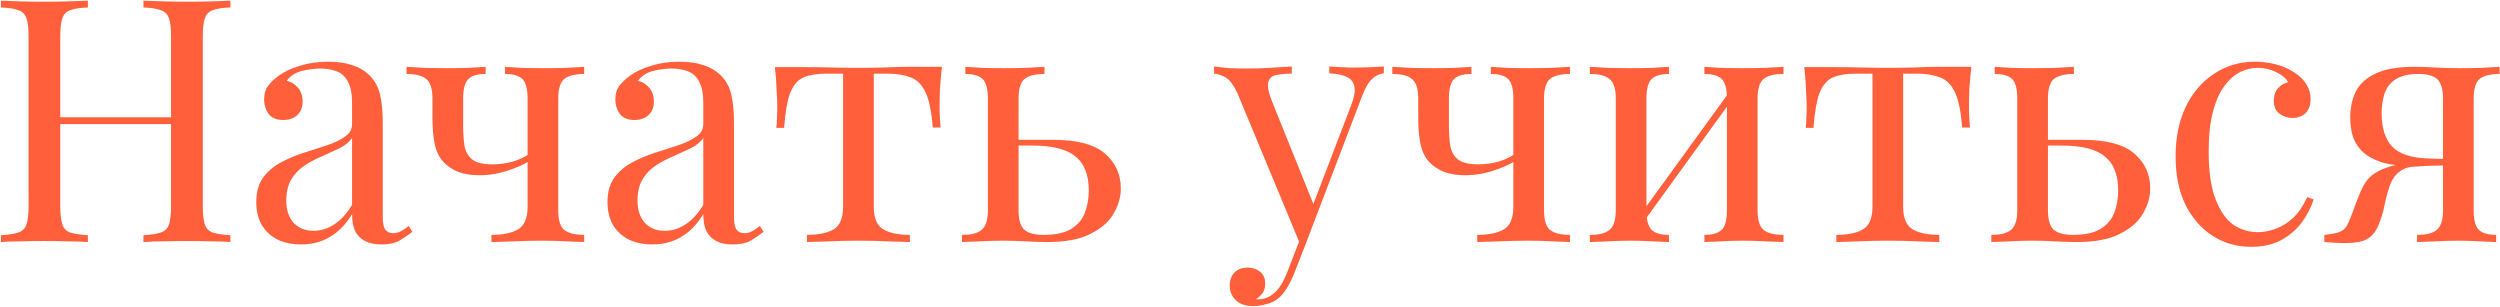 <?xml version="1.0" encoding="UTF-8"?> <svg xmlns="http://www.w3.org/2000/svg" width="2200" height="270" viewBox="0 0 2200 270" fill="none"> <path d="M126.234 213V207C133.034 206.6 138.134 205.8 141.534 204.6C145.134 203.4 147.534 201 148.734 197.4C149.934 193.8 150.534 188.4 150.534 181.2V32.4C150.534 25 149.934 19.6 148.734 16.2C147.534 12.6 145.134 10.2 141.534 9C138.134 7.6 133.034 6.8 126.234 6.6V0.6C130.834 0.8 136.634 1 143.634 1.2C150.634 1.4 157.534 1.5 164.334 1.5C172.134 1.5 179.434 1.4 186.234 1.2C193.034 1 198.534 0.8 202.734 0.6V6.6C195.934 6.8 190.734 7.6 187.134 9C183.734 10.2 181.434 12.6 180.234 16.2C179.034 19.6 178.434 25 178.434 32.4V181.2C178.434 188.4 179.034 193.8 180.234 197.4C181.434 201 183.734 203.4 187.134 204.6C190.734 205.8 195.934 206.6 202.734 207V213C198.534 212.6 193.034 212.4 186.234 212.4C179.434 212.2 172.134 212.1 164.334 212.1C157.534 212.1 150.634 212.2 143.634 212.4C136.634 212.4 130.834 212.6 126.234 213ZM0.834 213V207C7.634 206.6 12.734 205.8 16.134 204.6C19.734 203.4 22.134 201 23.334 197.4C24.534 193.8 25.134 188.4 25.134 181.2V32.4C25.134 25 24.534 19.6 23.334 16.2C22.134 12.6 19.734 10.2 16.134 9C12.734 7.6 7.634 6.8 0.834 6.6V0.6C5.034 0.8 10.534 1 17.334 1.2C24.134 1.4 31.434 1.5 39.234 1.5C46.234 1.5 53.134 1.4 59.934 1.2C66.934 1 72.734 0.8 77.334 0.6V6.6C70.534 6.8 65.334 7.6 61.734 9C58.334 10.2 56.034 12.6 54.834 16.2C53.634 19.6 53.034 25 53.034 32.4V181.2C53.034 188.4 53.634 193.8 54.834 197.4C56.034 201 58.334 203.4 61.734 204.6C65.334 205.8 70.534 206.6 77.334 207V213C72.734 212.6 66.934 212.4 59.934 212.4C53.134 212.2 46.234 212.1 39.234 212.1C31.434 212.1 24.134 212.2 17.334 212.4C10.534 212.4 5.034 212.6 0.834 213ZM42.534 109.2V103.2H161.034V109.2H42.534ZM265.12 215.1C256.92 215.1 249.82 213.6 243.82 210.6C237.82 207.4 233.22 203 230.02 197.4C227.02 191.8 225.52 185.3 225.52 177.9C225.52 169.1 227.52 161.9 231.52 156.3C235.72 150.7 241.02 146.2 247.42 142.8C253.82 139.4 260.52 136.6 267.52 134.4C274.72 132 281.52 129.8 287.92 127.8C294.32 125.6 299.52 123.1 303.52 120.3C307.72 117.5 309.82 113.8 309.82 109.2V90.6C309.82 82.2 308.52 75.8 305.92 71.4C303.52 67 300.22 64.1 296.02 62.7C291.82 61.1 287.12 60.3 281.92 60.3C276.92 60.3 271.52 61 265.72 62.4C260.12 63.8 255.62 66.7 252.22 71.1C256.02 71.9 259.32 73.9 262.12 77.1C264.92 80.3 266.32 84.4 266.32 89.4C266.32 94.4 264.72 98.4 261.52 101.4C258.32 104.2 254.22 105.6 249.22 105.6C243.42 105.6 239.12 103.8 236.32 100.2C233.72 96.4 232.42 92.2 232.42 87.6C232.42 82.4 233.72 78.2 236.32 75C238.92 71.8 242.22 68.8 246.22 66C250.82 62.8 256.72 60.1 263.92 57.9C271.32 55.5 279.62 54.3 288.82 54.3C297.02 54.3 304.02 55.3 309.82 57.3C315.62 59.1 320.42 61.8 324.22 65.4C329.42 70.2 332.82 76.1 334.42 83.1C336.02 89.9 336.82 98.1 336.82 107.7V191.1C336.82 196.1 337.52 199.7 338.92 201.9C340.52 204.1 342.92 205.2 346.12 205.2C348.32 205.2 350.42 204.7 352.42 203.7C354.42 202.7 356.82 201.1 359.62 198.9L362.92 204C358.72 207.2 354.72 209.9 350.92 212.1C347.12 214.1 342.02 215.1 335.62 215.1C329.82 215.1 325.02 214.1 321.22 212.1C317.42 210.1 314.52 207.2 312.52 203.4C310.72 199.4 309.82 194.4 309.82 188.4C304.42 197.4 297.92 204.1 290.32 208.5C282.92 212.9 274.52 215.1 265.12 215.1ZM275.92 203.1C282.52 203.1 288.62 201.2 294.22 197.4C300.02 193.6 305.22 187.9 309.82 180.3V121.5C307.42 124.9 303.92 127.8 299.32 130.2C294.72 132.4 289.72 134.7 284.32 137.1C278.92 139.3 273.72 142 268.72 145.2C263.92 148.2 259.92 152.2 256.72 157.2C253.52 162.2 251.92 168.7 251.92 176.7C251.92 184.7 254.02 191.1 258.22 195.9C262.62 200.7 268.52 203.1 275.92 203.1ZM514.073 58.8V65.1C505.873 65.1 499.973 66.6 496.373 69.6C492.973 72.6 491.273 78.3 491.273 86.7V185.1C491.273 193.5 492.973 199.2 496.373 202.2C499.973 205.2 505.873 206.7 514.073 206.7V213C510.673 212.8 505.673 212.6 499.073 212.4C492.473 212 485.073 211.8 476.873 211.8C468.873 211.8 460.573 212 451.973 212.4C443.573 212.6 437.073 212.8 432.473 213V206.7C442.473 206.7 450.273 205.1 455.873 201.9C461.473 198.5 464.273 191.9 464.273 182.1V86.7C464.273 78.3 462.773 72.6 459.773 69.6C456.773 66.6 451.673 65.1 444.473 65.1V58.8C447.673 59 452.373 59.3 458.573 59.7C464.973 59.9 471.473 60 478.073 60C484.673 60 491.473 59.9 498.473 59.7C505.473 59.3 510.673 59 514.073 58.8ZM427.373 58.8V65.1C420.173 65.1 415.073 66.6 412.073 69.6C409.073 72.6 407.573 78.3 407.573 86.7V110.1C407.573 117.1 407.973 123.2 408.773 128.4C409.773 133.6 412.073 137.6 415.673 140.4C419.273 143.2 425.073 144.6 433.073 144.6C439.473 144.6 445.573 143.8 451.373 142.2C457.173 140.4 461.973 138.1 465.773 135.3V141.6C461.773 144.4 455.573 147.2 447.173 150C438.973 152.8 430.473 154.2 421.673 154.2C414.673 154.2 408.473 153.2 403.073 151.2C397.873 149 393.673 146.2 390.473 142.8C386.673 138.8 384.073 133.6 382.673 127.2C381.273 120.8 380.573 112.9 380.573 103.5V86.7C380.573 78.3 378.773 72.6 375.173 69.6C371.773 66.6 365.973 65.1 357.773 65.1V58.8C361.173 59 366.373 59.3 373.373 59.7C380.373 59.9 387.173 60 393.773 60C400.373 60 406.773 59.9 412.973 59.7C419.373 59.3 424.173 59 427.373 58.8ZM574.202 215.1C566.002 215.1 558.902 213.6 552.902 210.6C546.902 207.4 542.302 203 539.102 197.4C536.102 191.8 534.602 185.3 534.602 177.9C534.602 169.1 536.602 161.9 540.602 156.3C544.802 150.7 550.102 146.2 556.502 142.8C562.902 139.4 569.602 136.6 576.602 134.4C583.802 132 590.602 129.8 597.002 127.8C603.402 125.6 608.602 123.1 612.602 120.3C616.802 117.5 618.902 113.8 618.902 109.2V90.6C618.902 82.2 617.602 75.8 615.002 71.4C612.602 67 609.302 64.1 605.102 62.7C600.902 61.1 596.202 60.3 591.002 60.3C586.002 60.3 580.602 61 574.802 62.4C569.202 63.8 564.702 66.7 561.302 71.1C565.102 71.9 568.402 73.9 571.202 77.1C574.002 80.3 575.402 84.4 575.402 89.4C575.402 94.4 573.802 98.4 570.602 101.4C567.402 104.2 563.302 105.6 558.302 105.6C552.502 105.6 548.202 103.8 545.402 100.2C542.802 96.4 541.502 92.2 541.502 87.6C541.502 82.4 542.802 78.2 545.402 75C548.002 71.8 551.302 68.8 555.302 66C559.902 62.8 565.802 60.1 573.002 57.9C580.402 55.5 588.702 54.3 597.902 54.3C606.102 54.3 613.102 55.3 618.902 57.3C624.702 59.1 629.502 61.8 633.302 65.4C638.502 70.2 641.902 76.1 643.502 83.1C645.102 89.9 645.902 98.1 645.902 107.7V191.1C645.902 196.1 646.602 199.7 648.002 201.9C649.602 204.1 652.002 205.2 655.202 205.2C657.402 205.2 659.502 204.7 661.502 203.7C663.502 202.7 665.902 201.1 668.702 198.9L672.002 204C667.802 207.2 663.802 209.9 660.002 212.1C656.202 214.1 651.102 215.1 644.702 215.1C638.902 215.1 634.102 214.1 630.302 212.1C626.502 210.1 623.602 207.2 621.602 203.4C619.802 199.4 618.902 194.4 618.902 188.4C613.502 197.4 607.002 204.1 599.402 208.5C592.002 212.9 583.602 215.1 574.202 215.1ZM585.002 203.1C591.602 203.1 597.702 201.2 603.302 197.4C609.102 193.6 614.302 187.9 618.902 180.3V121.5C616.502 124.9 613.002 127.8 608.402 130.2C603.802 132.4 598.802 134.7 593.402 137.1C588.002 139.3 582.802 142 577.802 145.2C573.002 148.2 569.002 152.2 565.802 157.2C562.602 162.2 561.002 168.7 561.002 176.7C561.002 184.7 563.102 191.1 567.302 195.9C571.702 200.7 577.602 203.1 585.002 203.1ZM828.916 58.8C828.116 65.8 827.516 72.5 827.116 78.9C826.916 85.3 826.816 90.2 826.816 93.6C826.816 97.2 826.916 100.7 827.116 104.1C827.316 107.3 827.516 110 827.716 112.2H820.816C819.816 98.4 817.716 88.1 814.516 81.3C811.316 74.5 806.916 70.1 801.316 68.1C795.716 65.9 788.816 64.8 780.616 64.8H768.916V182.1C768.916 191.9 771.716 198.5 777.316 201.9C783.116 205.1 790.916 206.7 800.716 206.7V213C796.116 212.8 789.716 212.6 781.516 212.4C773.516 212 764.816 211.8 755.416 211.8C746.216 211.8 737.516 212 729.316 212.4C721.116 212.6 714.716 212.8 710.116 213V206.7C720.116 206.7 727.916 205.1 733.516 201.9C739.116 198.5 741.916 191.9 741.916 182.1V64.8H727.216C719.016 64.8 712.316 65.9 707.116 68.1C702.116 70.3 698.216 74.8 695.416 81.6C692.816 88.4 691.016 98.7 690.016 112.5H683.116C683.516 110.3 683.716 107.6 683.716 104.4C683.916 101 684.016 97.5 684.016 93.9C684.016 90.5 683.816 85.6 683.416 79.2C683.216 72.8 682.716 66.1 681.916 59.1H710.716C717.516 59.1 724.716 59.2 732.316 59.4C740.116 59.6 747.716 59.7 755.116 59.7C762.716 59.7 770.416 59.6 778.216 59.4C786.016 59 793.316 58.8 800.116 58.8H828.916ZM919.13 58.8V65.1C910.93 65.1 905.03 66.6 901.43 69.6C898.03 72.6 896.33 78.3 896.33 86.7V185.1C896.33 193.1 897.93 198.7 901.13 201.9C904.53 205.1 910.23 206.7 918.23 206.7C929.03 206.7 937.23 204.9 942.83 201.3C948.63 197.7 952.63 192.9 954.83 186.9C957.03 180.9 958.13 174.5 958.13 167.7C958.13 153.9 954.23 143.9 946.43 137.7C938.83 131.3 926.13 128.1 908.33 128.1C903.33 128.1 898.33 128.1 893.33 128.1C888.33 128.1 883.33 128.1 878.33 128.1L877.73 123C885.93 123 894.03 123 902.03 123C910.03 123 918.03 123 926.03 123C947.83 123 963.33 127.1 972.53 135.3C981.73 143.3 986.33 153.5 986.33 165.9C986.33 173.3 984.23 180.6 980.03 187.8C976.03 195 969.23 201 959.63 205.8C950.23 210.6 937.53 213 921.53 213C915.93 213 909.73 212.8 902.93 212.4C896.13 212 889.13 211.8 881.93 211.8C875.73 211.8 869.13 212 862.13 212.4C855.13 212.6 849.93 212.8 846.53 213V206.7C854.73 206.7 860.53 205.2 863.93 202.2C867.53 199.2 869.33 193.5 869.33 185.1V86.7C869.33 78.3 867.83 72.6 864.83 69.6C861.83 66.6 856.73 65.1 849.53 65.1V58.8C852.73 59 857.43 59.3 863.63 59.7C870.03 59.9 876.53 60 883.13 60C889.73 60 896.53 59.9 903.53 59.7C910.53 59.3 915.73 59 919.13 58.8ZM1217.78 58.5V64.5C1213.98 64.9 1210.48 66.6 1207.28 69.6C1204.08 72.6 1201.08 77.9 1198.28 85.5L1149.08 214.5H1143.98L1088.78 81.6C1084.98 73.8 1081.18 69.1 1077.38 67.5C1073.78 65.7 1070.78 64.8 1068.38 64.8V58.5C1072.78 59.1 1077.38 59.6 1082.18 60C1086.98 60.2 1092.18 60.3 1097.78 60.3C1103.98 60.3 1110.48 60.1 1117.28 59.7C1124.28 59.3 1130.78 58.9 1136.78 58.5V64.8C1131.78 64.8 1127.28 65.2 1123.28 66C1119.48 66.6 1117.08 68.7 1116.08 72.3C1115.08 75.7 1116.28 81.6 1119.68 90L1156.58 181.5L1154.78 182.1L1188.98 92.7C1191.58 86.1 1192.58 80.9 1191.98 77.1C1191.58 73.1 1189.58 70.1 1185.98 68.1C1182.38 66.1 1176.98 64.9 1169.78 64.5V58.5C1173.38 58.7 1176.48 58.9 1179.08 59.1C1181.68 59.1 1184.18 59.2 1186.58 59.4C1189.18 59.4 1191.98 59.4 1194.98 59.4C1199.58 59.4 1203.68 59.3 1207.28 59.1C1211.08 58.9 1214.58 58.7 1217.78 58.5ZM1149.08 214.5L1138.88 240.6C1136.88 245.6 1134.78 249.8 1132.58 253.2C1130.58 256.6 1128.38 259.4 1125.98 261.6C1122.78 264.6 1118.98 266.6 1114.58 267.6C1110.18 268.8 1106.18 269.4 1102.58 269.4C1098.78 269.4 1095.28 268.7 1092.08 267.3C1089.08 265.9 1086.68 263.8 1084.88 261C1083.08 258.4 1082.18 255.2 1082.18 251.4C1082.18 246.6 1083.58 242.7 1086.38 239.7C1089.18 236.9 1093.08 235.5 1098.08 235.5C1102.28 235.5 1105.88 236.7 1108.88 239.1C1111.88 241.5 1113.38 245 1113.38 249.6C1113.38 253 1112.58 255.8 1110.98 258C1109.38 260.2 1107.48 261.9 1105.28 263.1C1105.68 263.3 1105.98 263.4 1106.18 263.4C1106.58 263.4 1106.88 263.4 1107.08 263.4C1112.48 263.4 1117.28 261.5 1121.48 257.7C1125.68 254.1 1129.38 248.2 1132.58 240L1143.38 212.1L1149.08 214.5ZM1381.55 58.8V65.1C1373.35 65.1 1367.45 66.6 1363.85 69.6C1360.45 72.6 1358.75 78.3 1358.75 86.7V185.1C1358.75 193.5 1360.45 199.2 1363.85 202.2C1367.45 205.2 1373.35 206.7 1381.55 206.7V213C1378.15 212.8 1373.15 212.6 1366.55 212.4C1359.95 212 1352.55 211.8 1344.35 211.8C1336.35 211.8 1328.05 212 1319.45 212.4C1311.05 212.6 1304.55 212.8 1299.95 213V206.7C1309.95 206.7 1317.75 205.1 1323.35 201.9C1328.95 198.5 1331.75 191.9 1331.75 182.1V86.7C1331.75 78.3 1330.25 72.6 1327.25 69.6C1324.25 66.6 1319.15 65.1 1311.95 65.1V58.8C1315.15 59 1319.85 59.3 1326.05 59.7C1332.45 59.9 1338.95 60 1345.55 60C1352.15 60 1358.95 59.9 1365.95 59.7C1372.95 59.3 1378.15 59 1381.55 58.8ZM1294.85 58.8V65.1C1287.65 65.1 1282.55 66.6 1279.55 69.6C1276.55 72.6 1275.05 78.3 1275.05 86.7V110.1C1275.05 117.1 1275.45 123.2 1276.25 128.4C1277.25 133.6 1279.55 137.6 1283.15 140.4C1286.75 143.2 1292.55 144.6 1300.55 144.6C1306.95 144.6 1313.05 143.8 1318.85 142.2C1324.65 140.4 1329.45 138.1 1333.25 135.3V141.6C1329.25 144.4 1323.05 147.2 1314.65 150C1306.45 152.8 1297.95 154.2 1289.15 154.2C1282.15 154.2 1275.95 153.2 1270.55 151.2C1265.35 149 1261.15 146.2 1257.95 142.8C1254.15 138.8 1251.55 133.6 1250.15 127.2C1248.75 120.8 1248.05 112.9 1248.05 103.5V86.7C1248.05 78.3 1246.25 72.6 1242.65 69.6C1239.25 66.6 1233.45 65.1 1225.25 65.1V58.8C1228.65 59 1233.85 59.3 1240.85 59.7C1247.85 59.9 1254.65 60 1261.25 60C1267.85 60 1274.25 59.9 1280.45 59.7C1286.85 59.3 1291.65 59 1294.85 58.8ZM1569.48 58.8V65.1C1561.28 65.1 1555.38 66.6 1551.78 69.6C1548.38 72.6 1546.68 78.3 1546.68 86.7V185.1C1546.68 193.5 1548.38 199.2 1551.78 202.2C1555.38 205.2 1561.28 206.7 1569.48 206.7V213C1566.08 212.8 1560.88 212.6 1553.88 212.4C1546.88 212 1540.08 211.8 1533.48 211.8C1526.88 211.8 1520.38 212 1513.98 212.4C1507.78 212.6 1503.08 212.8 1499.88 213V206.7C1507.08 206.7 1512.18 205.2 1515.18 202.2C1518.18 199.2 1519.68 193.5 1519.68 185.1V86.7C1519.68 78.3 1518.18 72.6 1515.18 69.6C1512.18 66.6 1507.08 65.1 1499.88 65.1V58.8C1503.08 59 1507.78 59.3 1513.98 59.7C1520.38 59.9 1526.88 60 1533.48 60C1540.08 60 1546.88 59.9 1553.88 59.7C1560.88 59.3 1566.08 59 1569.48 58.8ZM1468.68 58.8V65.1C1461.48 65.1 1456.38 66.6 1453.38 69.6C1450.38 72.6 1448.88 78.3 1448.88 86.7V185.1C1448.88 193.5 1450.38 199.2 1453.38 202.2C1456.38 205.2 1461.48 206.7 1468.68 206.7V213C1465.48 212.8 1460.68 212.6 1454.28 212.4C1448.08 212 1441.68 211.8 1435.08 211.8C1428.48 211.8 1421.68 212 1414.68 212.4C1407.68 212.6 1402.48 212.8 1399.08 213V206.7C1407.28 206.7 1413.08 205.2 1416.48 202.2C1420.08 199.2 1421.88 193.5 1421.88 185.1V86.7C1421.88 78.3 1420.08 72.6 1416.48 69.6C1413.08 66.6 1407.28 65.1 1399.08 65.1V58.8C1402.48 59 1407.68 59.3 1414.68 59.7C1421.68 59.9 1428.48 60 1435.08 60C1441.68 60 1448.08 59.9 1454.28 59.7C1460.68 59.3 1465.48 59 1468.68 58.8ZM1522.68 79.8L1527.48 83.1L1444.98 197.1L1440.18 193.5L1522.68 79.8ZM1734.78 58.8C1733.98 65.8 1733.38 72.5 1732.98 78.9C1732.78 85.3 1732.68 90.2 1732.68 93.6C1732.68 97.2 1732.78 100.7 1732.98 104.1C1733.18 107.3 1733.38 110 1733.58 112.2H1726.68C1725.68 98.4 1723.58 88.1 1720.38 81.3C1717.18 74.5 1712.78 70.1 1707.18 68.1C1701.58 65.9 1694.68 64.8 1686.48 64.8H1674.78V182.1C1674.78 191.9 1677.58 198.5 1683.18 201.9C1688.98 205.1 1696.78 206.7 1706.58 206.7V213C1701.98 212.8 1695.58 212.6 1687.38 212.4C1679.38 212 1670.68 211.8 1661.28 211.8C1652.08 211.8 1643.38 212 1635.18 212.4C1626.98 212.6 1620.58 212.8 1615.98 213V206.7C1625.98 206.7 1633.78 205.1 1639.38 201.9C1644.98 198.5 1647.78 191.9 1647.78 182.1V64.8H1633.08C1624.88 64.8 1618.18 65.9 1612.98 68.1C1607.98 70.3 1604.08 74.8 1601.28 81.6C1598.68 88.4 1596.88 98.7 1595.88 112.5H1588.98C1589.38 110.3 1589.58 107.6 1589.58 104.4C1589.78 101 1589.88 97.5 1589.88 93.9C1589.88 90.5 1589.68 85.6 1589.28 79.2C1589.08 72.8 1588.58 66.1 1587.78 59.1H1616.58C1623.38 59.1 1630.58 59.2 1638.18 59.4C1645.98 59.6 1653.58 59.7 1660.98 59.7C1668.58 59.7 1676.28 59.6 1684.08 59.4C1691.88 59 1699.18 58.8 1705.98 58.8H1734.78ZM1824.99 58.8V65.1C1816.79 65.1 1810.89 66.6 1807.29 69.6C1803.89 72.6 1802.19 78.3 1802.19 86.7V185.1C1802.19 193.1 1803.79 198.7 1806.99 201.9C1810.39 205.1 1816.09 206.7 1824.09 206.7C1834.89 206.7 1843.09 204.9 1848.69 201.3C1854.49 197.7 1858.49 192.9 1860.69 186.9C1862.89 180.9 1863.99 174.5 1863.99 167.7C1863.99 153.9 1860.09 143.9 1852.29 137.7C1844.69 131.3 1831.99 128.1 1814.19 128.1C1809.19 128.1 1804.19 128.1 1799.19 128.1C1794.19 128.1 1789.19 128.1 1784.19 128.1L1783.59 123C1791.79 123 1799.89 123 1807.89 123C1815.89 123 1823.89 123 1831.89 123C1853.69 123 1869.19 127.1 1878.39 135.3C1887.59 143.3 1892.19 153.5 1892.19 165.9C1892.19 173.3 1890.09 180.6 1885.89 187.8C1881.89 195 1875.09 201 1865.49 205.8C1856.09 210.6 1843.39 213 1827.39 213C1821.79 213 1815.59 212.8 1808.79 212.4C1801.99 212 1794.99 211.8 1787.79 211.8C1781.59 211.8 1774.99 212 1767.99 212.4C1760.99 212.6 1755.79 212.8 1752.39 213V206.7C1760.59 206.7 1766.39 205.2 1769.79 202.2C1773.39 199.2 1775.19 193.5 1775.19 185.1V86.7C1775.19 78.3 1773.69 72.6 1770.69 69.6C1767.69 66.6 1762.59 65.1 1755.39 65.1V58.8C1758.59 59 1763.29 59.3 1769.49 59.7C1775.89 59.9 1782.39 60 1788.99 60C1795.59 60 1802.39 59.9 1809.39 59.7C1816.39 59.3 1821.59 59 1824.99 58.8ZM1984.43 54.3C1990.83 54.3 1997.03 55.1 2003.03 56.7C2009.03 58.3 2014.43 60.7 2019.23 63.9C2023.83 66.9 2027.33 70.4 2029.73 74.4C2032.13 78.2 2033.33 82.4 2033.33 87C2033.33 92.4 2031.83 96.6 2028.83 99.6C2025.83 102.4 2022.03 103.8 2017.43 103.8C2013.03 103.8 2009.13 102.5 2005.73 99.9C2002.53 97.3 2000.93 93.6 2000.93 88.8C2000.93 84.2 2002.13 80.5 2004.53 77.7C2007.13 74.9 2010.13 73.1 2013.53 72.3C2011.53 68.7 2007.93 65.7 2002.73 63.3C1997.73 60.9 1992.33 59.7 1986.53 59.7C1981.53 59.7 1976.53 60.9 1971.53 63.3C1966.53 65.7 1961.93 69.7 1957.73 75.3C1953.53 80.7 1950.13 88.2 1947.53 97.8C1944.93 107.2 1943.63 119 1943.63 133.2C1943.63 150.8 1945.63 164.8 1949.63 175.2C1953.63 185.6 1958.83 193.1 1965.23 197.7C1971.83 202.1 1979.03 204.3 1986.83 204.3C1992.03 204.3 1997.33 203.3 2002.73 201.3C2008.13 199.3 2013.23 196.1 2018.03 191.7C2022.83 187.1 2026.93 181 2030.33 173.4L2036.03 175.5C2034.03 181.9 2030.73 188.4 2026.13 195C2021.53 201.4 2015.53 206.7 2008.13 210.9C2000.73 215.1 1991.63 217.2 1980.83 217.2C1968.43 217.2 1957.23 214 1947.23 207.6C1937.23 201.2 1929.23 192.1 1923.23 180.3C1917.43 168.3 1914.53 154.1 1914.53 137.7C1914.53 121.3 1917.43 106.9 1923.23 94.5C1929.23 81.9 1937.53 72.1 1948.13 65.1C1958.73 57.9 1970.83 54.3 1984.43 54.3ZM2199.63 58.8V65.1C2191.43 65.1 2185.53 66.6 2181.93 69.6C2178.53 72.6 2176.83 78.3 2176.83 86.7V185.1C2176.83 193.5 2178.33 199.2 2181.33 202.2C2184.33 205.2 2189.43 206.7 2196.63 206.7V213C2193.43 212.8 2188.63 212.6 2182.23 212.4C2176.03 212 2169.63 211.8 2163.03 211.8C2156.43 211.8 2149.63 212 2142.63 212.4C2135.63 212.6 2130.43 212.8 2127.03 213V206.7C2135.23 206.7 2141.03 205.2 2144.43 202.2C2148.03 199.2 2149.83 193.5 2149.83 185.1V86.7C2149.83 78.7 2148.23 73.1 2145.03 69.9C2141.83 66.7 2136.23 65.1 2128.23 65.1C2119.23 65.1 2112.33 66.8 2107.53 70.2C2102.93 73.4 2099.83 77.6 2098.23 82.8C2096.63 88 2095.83 93.6 2095.83 99.6C2095.83 112.6 2098.93 122.4 2105.13 129C2111.33 135.6 2122.23 139.1 2137.83 139.5C2142.83 139.7 2147.83 139.8 2152.83 139.8C2157.83 139.8 2162.83 139.8 2167.83 139.8L2168.43 145.5C2157.83 145.5 2148.73 145.6 2141.13 145.8C2133.73 146 2128.03 146.1 2124.03 146.1C2112.03 146.1 2102.33 144.9 2094.93 142.5C2087.53 139.9 2081.83 136.5 2077.83 132.3C2074.03 128.1 2071.43 123.5 2070.03 118.5C2068.83 113.5 2068.23 108.5 2068.23 103.5C2068.23 94.9 2069.83 87.3 2073.03 80.7C2076.43 73.9 2082.23 68.6 2090.43 64.8C2098.63 60.8 2110.03 58.8 2124.63 58.8C2130.23 58.8 2136.43 59 2143.23 59.4C2150.03 59.8 2157.03 60 2164.23 60C2170.63 60 2177.23 59.9 2184.03 59.7C2191.03 59.3 2196.23 59 2199.63 58.8ZM2139.63 142.5V145.8C2134.63 146 2129.43 146.3 2124.03 146.7C2118.63 146.9 2113.93 148.8 2109.93 152.4C2106.73 155.4 2104.33 159.3 2102.73 164.1C2101.13 168.9 2099.73 174.1 2098.53 179.7C2097.53 185.3 2095.93 190.9 2093.73 196.5C2091.53 202.5 2088.33 206.9 2084.13 209.7C2080.13 212.5 2073.03 213.9 2062.83 213.9C2060.23 213.9 2057.53 213.8 2054.73 213.6C2051.93 213.4 2048.83 213.2 2045.43 213V206.7C2051.23 206.1 2055.53 205.3 2058.33 204.3C2061.33 203.1 2063.53 201.4 2064.93 199.2C2066.33 196.8 2067.73 193.7 2069.13 189.9C2072.33 181.1 2074.93 174.3 2076.93 169.5C2078.93 164.7 2081.03 161 2083.23 158.4C2085.43 155.6 2088.33 153.2 2091.93 151.2C2094.33 149.8 2097.03 148.6 2100.03 147.6C2103.23 146.4 2106.73 145.4 2110.53 144.6C2114.53 143.8 2118.93 143.2 2123.73 142.8C2128.73 142.4 2134.03 142.3 2139.63 142.5Z" fill="#FF5F3B"></path> </svg> 